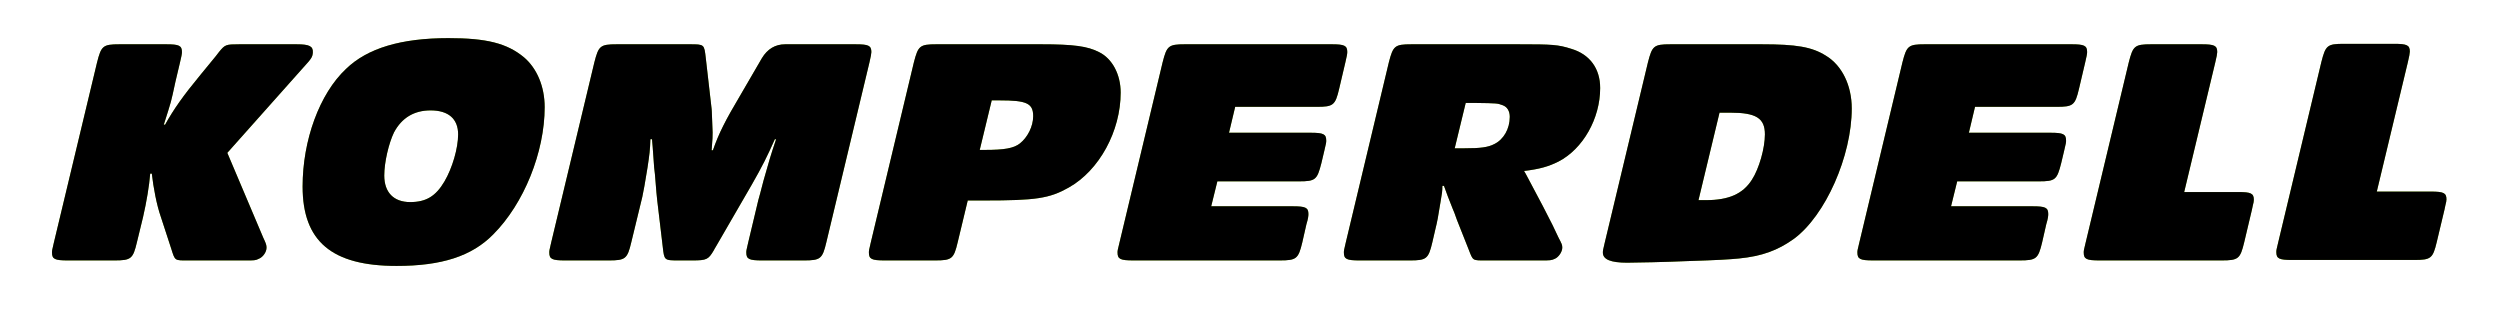 <svg viewBox="0 0 500 65.693" xmlns="http://www.w3.org/2000/svg">
  <defs>
    <style>
      .c {
        fill: #93c01f;
      }
    </style>
  </defs>
  <g data-name="Logo" id="a">
    <g>
      <path d="M52.654,47.546c.584,1.231.649,1.489.649,2.009,0,.842-.712,1.878-1.554,2.203-.649.325-.844.325-2.592.325h-11.471c-2.787,0-2.657.13-3.434-2.334l-2.074-6.35c-.842-2.397-1.491-5.832-1.813-8.685h-.325c-.197,2.465-.714,5.576-1.426,8.685l-1.231,5.055c-.779,3.304-1.168,3.629-4.472,3.629h-9.396c-2.529,0-3.112-.26-3.112-1.557,0-.387,0-.451.39-2.072L19.411,12.487c.841-3.304,1.165-3.629,4.472-3.629h9.396c2.529,0,3.11.26,3.11,1.556,0,.387-.13.971-.389,2.073l-.907,3.824c-.972,4.472-.714,3.5-2.334,8.62h.259c1.75-3.11,3.5-5.639,7.194-10.109l2.98-3.629c.325-.39.52-.714.649-.841,1.168-1.427,1.361-1.493,3.953-1.493h11.603c2.46,0,3.238.389,3.171,1.62-.062.907-.259,1.23-1.812,2.918l-15.295,17.172,7.192,16.978Z" class="c"></path>
      <path d="M104.782,11.451c2.592,2.202,4.15,5.831,4.15,9.979,0,9.008-4.15,19.31-10.304,25.467-4.278,4.342-10.306,6.286-19.313,6.286-12.96,0-18.793-4.924-18.793-15.878,0-9.266,3.369-18.532,8.683-23.522,4.279-4.149,11.017-6.156,20.478-6.156,7.648,0,11.729,1.036,15.098,3.825ZM78.796,26.485c-1.037,2.139-1.945,5.961-1.945,8.618,0,3.37,1.88,5.314,5.185,5.314,3.176,0,5.119-1.164,6.869-4.148,1.556-2.657,2.722-6.609,2.722-9.396,0-3.111-1.945-4.797-5.51-4.797-3.304,0-5.766,1.491-7.322,4.408Z" class="c"></path>
      <path d="M191.537,48.453c-.778,3.304-1.167,3.629-4.473,3.629h-10.172c-2.529,0-3.112-.26-3.112-1.557,0-.387,0-.451.388-2.072l8.619-36.031c.844-3.24,1.169-3.565,4.473-3.565h20.93c6.545,0,9.334.389,11.602,1.556,2.656,1.294,4.341,4.472,4.341,8.101,0,7.711-4.274,15.553-10.366,18.984-3.89,2.205-6.612,2.595-16.916,2.595h-3.305l-2.009,8.359ZM195.945,29.984h1.037c3.887,0,5.768-.324,6.999-1.297,1.555-1.23,2.656-3.433,2.656-5.443,0-2.592-1.297-3.174-6.739-3.174h-1.555l-2.398,9.914Z" class="c"></path>
      <path d="M245.799,26.55h16.334c2.528,0,3.112.259,3.112,1.556,0,.389,0,.452-.39,2.07l-.582,2.462c-.843,3.305-1.168,3.63-4.473,3.63h-16.33l-1.232,4.99h16.332c2.525,0,3.112.259,3.112,1.555,0,.389-.067.974-.394,2.01l-.84,3.693c-.778,3.24-1.165,3.566-4.47,3.566h-29.358c-2.525,0-3.112-.26-3.112-1.557,0-.387,0-.451.39-2.009l8.62-36.03c.841-3.304,1.165-3.629,4.47-3.629h29.36c2.523,0,3.105.26,3.105,1.556,0,.387-.127.971-.385,2.073l-1.234,5.25c-.775,3.305-1.167,3.629-4.47,3.629h-16.33l-1.234,5.184Z" class="c"></path>
      <path d="M305.005,34.519c.188.324.32.584.32.584,3.823,7.193,3.24,6.092,5.187,9.916l1.168,2.46c.71,1.361.775,1.491.775,2.075,0,.777-.714,1.878-1.492,2.203-.71.325-.907.325-2.725.325h-11.011c-2.787,0-2.592.13-3.5-2.204l-2.338-5.896c-.645-1.815-.387-1.101-.838-2.205-1.102-2.719-.907-2.332-1.752-4.599h-.323c0,1.036-.064,1.489-.387,3.306-.454,2.849-.647,3.887-.974,5.181l-.646,2.789c-.775,3.304-1.165,3.629-4.472,3.629h-10.108c-2.533,0-3.111-.26-3.111-1.557,0-.387,0-.451.39-2.072l8.614-36.031c.844-3.24,1.17-3.565,4.473-3.565h21.52c6.738,0,7.839.065,10.495.909,3.693,1.101,5.764,3.952,5.764,7.841,0,6.09-3.43,12.181-8.354,14.71-1.945.973-3.698,1.491-6.872,1.879l.197.323ZM290.942,29.66h2.008c3.11,0,4.663-.193,5.898-.842,1.878-.907,3.107-3.046,3.107-5.445,0-1.164-.515-2.008-1.425-2.332-1.099-.39-.905-.39-5.635-.455h-1.752l-2.201,9.073Z" class="c"></path>
      <path d="M352.331,8.858c6.935,0,10.045.519,12.828,2.269,3.245,1.943,5.19,5.963,5.19,10.562,0,9.527-5.248,21.386-11.536,26.052-3.242,2.335-6.415,3.5-11.018,3.955-2.005.194-4.08.322-10.17.518-4.409.194-10.633.324-12.188.324-3.303,0-4.86-.648-4.86-2.011,0-.387,0-.451.393-2.072l8.615-35.967c.847-3.304,1.167-3.629,4.473-3.629h18.274ZM339.697,40.03h1.485c4.54,0,7.392-1.232,9.202-4.086,1.43-2.202,2.598-6.284,2.598-9.071,0-3.239-1.752-4.342-6.935-4.342h-2.142l-4.208,17.498Z" class="c"></path>
      <path d="M447.66,38.409c2.52,0,3.106.257,3.106,1.555,0,.26-.063.647-.196,1.1-.062.325-.122.65-.192.907l-1.552,6.545c-.783,3.24-1.166,3.566-4.476,3.566h-24.496c-2.525,0-3.106-.26-3.106-1.557,0-.387,0-.451.385-2.009l8.619-36.03c.844-3.304,1.165-3.629,4.474-3.629h10.106c2.531,0,3.114.26,3.114,1.556q0,.454-.393,2.073l-6.216,25.922h10.823Z" class="c"></path>
      <path d="M154.965,27.846c-1.491,3.369-2.528,5.444-4.603,9.072l-7.128,12.313c-.194.259-.322.584-.519.907-1.035,1.75-1.424,1.944-4.148,1.944h-2.785c-2.982,0-2.917,0-3.241-2.788l-1.101-9.264c-.065-.52-.195-1.881-.454-5.187-.194-1.748-.065,0-.455-5.506,0-.196-.064-.714-.129-1.491h-.324c-.064,2.138-.193,3.11-.582,5.702-.455,2.918-.844,4.925-1.037,5.833l-2.204,9.073c-.779,3.304-1.168,3.629-4.473,3.629h-8.812c-2.527,0-3.111-.26-3.111-1.557,0-.387,0-.451.389-2.072l8.618-35.967c.842-3.304,1.168-3.629,4.472-3.629h14.581c2.981,0,2.917,0,3.239,2.786l1.167,10.176c0,.194.065.647.065,1.297.065,1.878.13,3.173.13,3.368,0,.711,0,1.231-.195,3.563h.259c1.168-3.369,2.529-6.025,5.378-10.82l4.409-7.583q1.684-2.786,4.665-2.786h14.127c2.527,0,3.108.26,3.108,1.556q0,.454-.387,2.073l-8.618,35.967c-.78,3.304-1.167,3.629-4.473,3.629h-8.423c-2.529,0-3.111-.26-3.111-1.557,0-.387,0-.451.389-2.072l2.009-8.423c.193-.585.455-1.688,1.037-3.89,1.102-3.889,1.426-5.055,2.527-8.295h-.257Z" class="c"></path>
      <path d="M393.772,26.55h16.329c2.525,0,3.11.259,3.11,1.556,0,.389,0,.452-.39,2.07l-.584,2.462c-.84,3.305-1.161,3.63-4.468,3.63h-16.331l-1.229,4.99h16.328c2.528,0,3.112.259,3.112,1.555,0,.389-.067.974-.39,2.01l-.842,3.693c-.78,3.24-1.168,3.566-4.47,3.566h-29.359c-2.523,0-3.106-.26-3.106-1.557,0-.387,0-.451.386-2.009l8.618-36.03c.844-3.304,1.17-3.629,4.473-3.629h29.356c2.529,0,3.11.26,3.11,1.556,0,.387-.13.971-.387,2.073l-1.234,5.25c-.776,3.305-1.161,3.629-4.466,3.629h-16.333l-1.231,5.184Z" class="c"></path>
      <path d="M486.18,38.318c2.525,0,3.112.26,3.112,1.556,0,.259-.067.649-.197,1.1-.066.325-.13.648-.19.909l-1.56,6.544c-.775,3.241-1.165,3.564-4.468,3.564h-24.501c-2.523,0-3.107-.26-3.107-1.554,0-.389,0-.454.385-2.01l8.62-36.03c.844-3.306,1.165-3.63,4.47-3.63h10.116c2.521,0,3.105.26,3.105,1.555q0,.454-.385,2.075l-6.223,25.92h10.824Z" class="c"></path>
    </g>
  </g>
  <g data-name="Logo Schwarz" id="b">
    <g>
      <path d="M52.654,47.546c.584,1.231.649,1.489.649,2.009,0,.842-.712,1.878-1.554,2.203-.649.325-.844.325-2.592.325h-11.471c-2.787,0-2.657.13-3.434-2.334l-2.074-6.35c-.842-2.397-1.491-5.832-1.813-8.685h-.325c-.197,2.465-.714,5.576-1.426,8.685l-1.231,5.055c-.779,3.304-1.168,3.629-4.472,3.629h-9.396c-2.529,0-3.112-.26-3.112-1.557,0-.387,0-.451.39-2.072L19.411,12.487c.841-3.304,1.165-3.629,4.472-3.629h9.396c2.529,0,3.11.26,3.11,1.556,0,.387-.13.971-.389,2.073l-.907,3.824c-.972,4.472-.714,3.5-2.334,8.62h.259c1.75-3.11,3.5-5.639,7.194-10.109l2.98-3.629c.325-.39.52-.714.649-.841,1.168-1.427,1.361-1.493,3.953-1.493h11.603c2.46,0,3.238.389,3.171,1.62-.062.907-.259,1.23-1.812,2.918l-15.295,17.172,7.192,16.978Z"></path>
      <path d="M104.782,11.451c2.592,2.202,4.15,5.831,4.15,9.979,0,9.008-4.15,19.31-10.304,25.467-4.278,4.342-10.306,6.286-19.313,6.286-12.96,0-18.793-4.924-18.793-15.878,0-9.266,3.369-18.532,8.683-23.522,4.279-4.149,11.017-6.156,20.478-6.156,7.648,0,11.729,1.036,15.098,3.825ZM78.796,26.485c-1.037,2.139-1.945,5.961-1.945,8.618,0,3.37,1.88,5.314,5.185,5.314,3.176,0,5.119-1.164,6.869-4.148,1.556-2.657,2.722-6.609,2.722-9.396,0-3.111-1.945-4.797-5.51-4.797-3.304,0-5.766,1.491-7.322,4.408Z"></path>
      <path d="M191.537,48.453c-.778,3.304-1.167,3.629-4.473,3.629h-10.172c-2.529,0-3.112-.26-3.112-1.557,0-.387,0-.451.388-2.072l8.619-36.031c.844-3.24,1.169-3.565,4.473-3.565h20.93c6.545,0,9.334.389,11.602,1.556,2.656,1.294,4.341,4.472,4.341,8.101,0,7.711-4.274,15.553-10.366,18.984-3.89,2.205-6.612,2.595-16.916,2.595h-3.305l-2.009,8.359ZM195.945,29.984h1.037c3.887,0,5.768-.324,6.999-1.297,1.555-1.23,2.656-3.433,2.656-5.443,0-2.592-1.297-3.174-6.739-3.174h-1.555l-2.398,9.914Z"></path>
      <path d="M245.799,26.55h16.334c2.528,0,3.112.259,3.112,1.556,0,.389,0,.452-.39,2.07l-.582,2.462c-.843,3.305-1.168,3.63-4.473,3.63h-16.33l-1.232,4.99h16.332c2.525,0,3.112.259,3.112,1.555,0,.389-.067.974-.394,2.01l-.84,3.693c-.778,3.24-1.165,3.566-4.47,3.566h-29.358c-2.525,0-3.112-.26-3.112-1.557,0-.387,0-.451.39-2.009l8.62-36.03c.841-3.304,1.165-3.629,4.47-3.629h29.36c2.523,0,3.105.26,3.105,1.556,0,.387-.127.971-.385,2.073l-1.234,5.25c-.775,3.305-1.167,3.629-4.47,3.629h-16.33l-1.234,5.184Z"></path>
      <path d="M305.005,34.519c.188.324.32.584.32.584,3.823,7.193,3.24,6.092,5.187,9.916l1.168,2.46c.71,1.361.775,1.491.775,2.075,0,.777-.714,1.878-1.492,2.203-.71.325-.907.325-2.725.325h-11.011c-2.787,0-2.592.13-3.5-2.204l-2.338-5.896c-.645-1.815-.387-1.101-.838-2.205-1.102-2.719-.907-2.332-1.752-4.599h-.323c0,1.036-.064,1.489-.387,3.306-.454,2.849-.647,3.887-.974,5.181l-.646,2.789c-.775,3.304-1.165,3.629-4.472,3.629h-10.108c-2.533,0-3.111-.26-3.111-1.557,0-.387,0-.451.39-2.072l8.614-36.031c.844-3.24,1.17-3.565,4.473-3.565h21.52c6.738,0,7.839.065,10.495.909,3.693,1.101,5.764,3.952,5.764,7.841,0,6.09-3.43,12.181-8.354,14.71-1.945.973-3.698,1.491-6.872,1.879l.197.323ZM290.942,29.66h2.008c3.11,0,4.663-.193,5.898-.842,1.878-.907,3.107-3.046,3.107-5.445,0-1.164-.515-2.008-1.425-2.332-1.099-.39-.905-.39-5.635-.455h-1.752l-2.201,9.073Z"></path>
      <path d="M352.331,8.858c6.935,0,10.045.519,12.828,2.269,3.245,1.943,5.19,5.963,5.19,10.562,0,9.527-5.248,21.386-11.536,26.052-3.242,2.335-6.415,3.5-11.018,3.955-2.005.194-4.08.322-10.17.518-4.409.194-10.633.324-12.188.324-3.303,0-4.86-.648-4.86-2.011,0-.387,0-.451.393-2.072l8.615-35.967c.847-3.304,1.167-3.629,4.473-3.629h18.274ZM339.697,40.03h1.485c4.54,0,7.392-1.232,9.202-4.086,1.43-2.202,2.598-6.284,2.598-9.071,0-3.239-1.752-4.342-6.935-4.342h-2.142l-4.208,17.498Z"></path>
      <path d="M447.66,38.409c2.52,0,3.106.257,3.106,1.555,0,.26-.063.647-.196,1.1-.062.325-.122.65-.192.907l-1.552,6.545c-.783,3.24-1.166,3.566-4.476,3.566h-24.496c-2.525,0-3.106-.26-3.106-1.557,0-.387,0-.451.385-2.009l8.619-36.03c.844-3.304,1.165-3.629,4.474-3.629h10.106c2.531,0,3.114.26,3.114,1.556q0,.454-.393,2.073l-6.216,25.922h10.823Z"></path>
      <path d="M154.965,27.846c-1.491,3.369-2.528,5.444-4.603,9.072l-7.128,12.313c-.194.259-.322.584-.519.907-1.035,1.75-1.424,1.944-4.148,1.944h-2.785c-2.982,0-2.917,0-3.241-2.788l-1.101-9.264c-.065-.52-.195-1.881-.454-5.187-.194-1.748-.065,0-.455-5.506,0-.196-.064-.714-.129-1.491h-.324c-.064,2.138-.193,3.11-.582,5.702-.455,2.918-.844,4.925-1.037,5.833l-2.204,9.073c-.779,3.304-1.168,3.629-4.473,3.629h-8.812c-2.527,0-3.111-.26-3.111-1.557,0-.387,0-.451.389-2.072l8.618-35.967c.842-3.304,1.168-3.629,4.472-3.629h14.581c2.981,0,2.917,0,3.239,2.786l1.167,10.176c0,.194.065.647.065,1.297.065,1.878.13,3.173.13,3.368,0,.711,0,1.231-.195,3.563h.259c1.168-3.369,2.529-6.025,5.378-10.82l4.409-7.583q1.684-2.786,4.665-2.786h14.127c2.527,0,3.108.26,3.108,1.556q0,.454-.387,2.073l-8.618,35.967c-.78,3.304-1.167,3.629-4.473,3.629h-8.423c-2.529,0-3.111-.26-3.111-1.557,0-.387,0-.451.389-2.072l2.009-8.423c.193-.585.455-1.688,1.037-3.89,1.102-3.889,1.426-5.055,2.527-8.295h-.257Z"></path>
      <path d="M393.772,26.55h16.329c2.525,0,3.11.259,3.11,1.556,0,.389,0,.452-.39,2.07l-.584,2.462c-.84,3.305-1.161,3.63-4.468,3.63h-16.331l-1.229,4.99h16.328c2.528,0,3.112.259,3.112,1.555,0,.389-.067.974-.39,2.01l-.842,3.693c-.78,3.24-1.168,3.566-4.47,3.566h-29.359c-2.523,0-3.106-.26-3.106-1.557,0-.387,0-.451.386-2.009l8.618-36.03c.844-3.304,1.17-3.629,4.473-3.629h29.356c2.529,0,3.11.26,3.11,1.556,0,.387-.13.971-.387,2.073l-1.234,5.25c-.776,3.305-1.161,3.629-4.466,3.629h-16.333l-1.231,5.184Z"></path>
      <path d="M486.18,38.318c2.525,0,3.112.26,3.112,1.556,0,.259-.067.649-.197,1.1-.066.325-.13.648-.19.909l-1.56,6.544c-.775,3.241-1.165,3.564-4.468,3.564h-24.501c-2.523,0-3.107-.26-3.107-1.554,0-.389,0-.454.385-2.01l8.62-36.03c.844-3.306,1.165-3.63,4.47-3.63h10.116c2.521,0,3.105.26,3.105,1.555q0,.454-.385,2.075l-6.223,25.92h10.824Z"></path>
    </g>
  </g>
</svg>